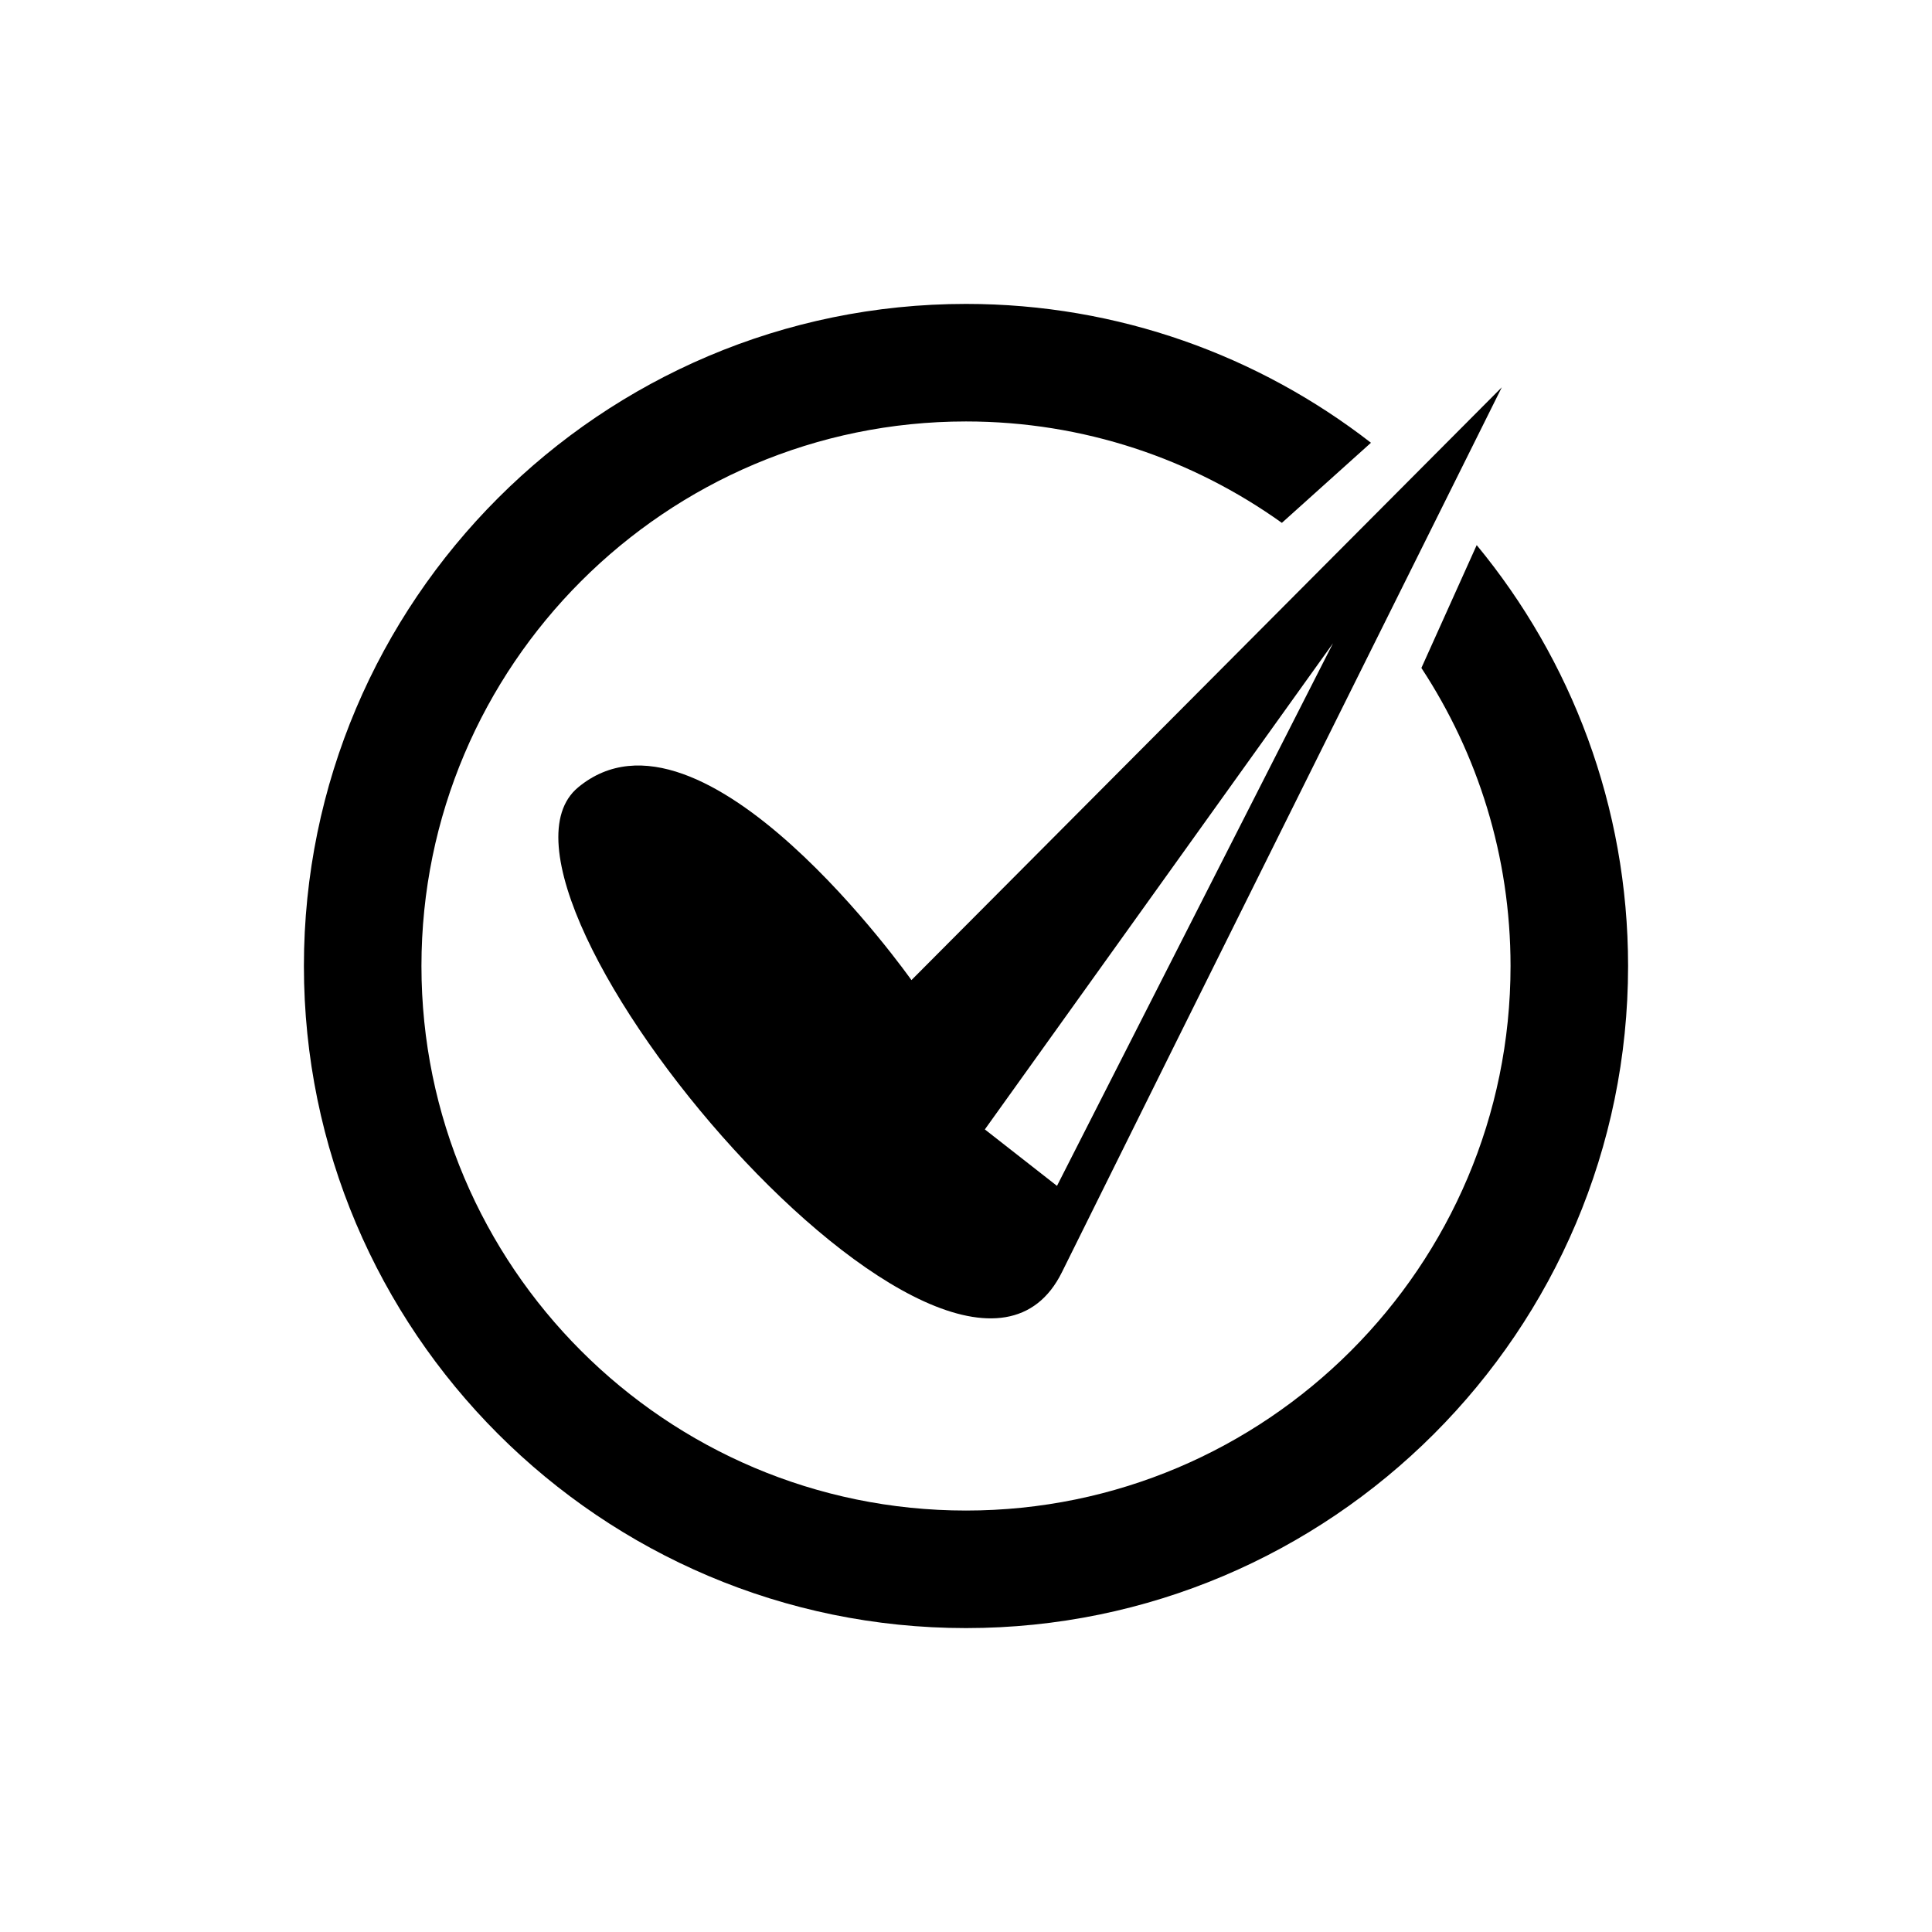 <?xml version="1.0" encoding="UTF-8"?>
<!-- Uploaded to: ICON Repo, www.svgrepo.com, Generator: ICON Repo Mixer Tools -->
<svg fill="#000000" width="800px" height="800px" version="1.1" viewBox="144 144 512 512" xmlns="http://www.w3.org/2000/svg">
 <g>
  <path d="m297.19 352.68c-33.02 27.426 100.15 185.26 128.23 128.47 28.086-56.793 116.57-234.51 116.57-234.51l-156.45 157.1s-55.336-78.484-88.355-51.059zm200.07-38.211-73.148 143.8-19.117-14.961z"/>
  <path d="m535.34 288.46-14.656 32.555c14.914 22.711 23.625 49.844 23.625 78.984 0 79.578-64.738 144.31-144.31 144.31-79.578 0-144.31-64.738-144.31-144.31 0-79.574 64.738-144.31 144.31-144.31 31.195 0 60.082 9.98 83.711 26.875l23.609-21.227c-29.691-23.035-66.918-36.797-107.32-36.797-96.754 0-175.46 78.711-175.46 175.46 0 96.75 78.711 175.46 175.46 175.46 96.746 0 175.46-78.711 175.46-175.46-0.004-42.32-15.07-81.195-40.117-111.54z"/>
 </g>
</svg>
